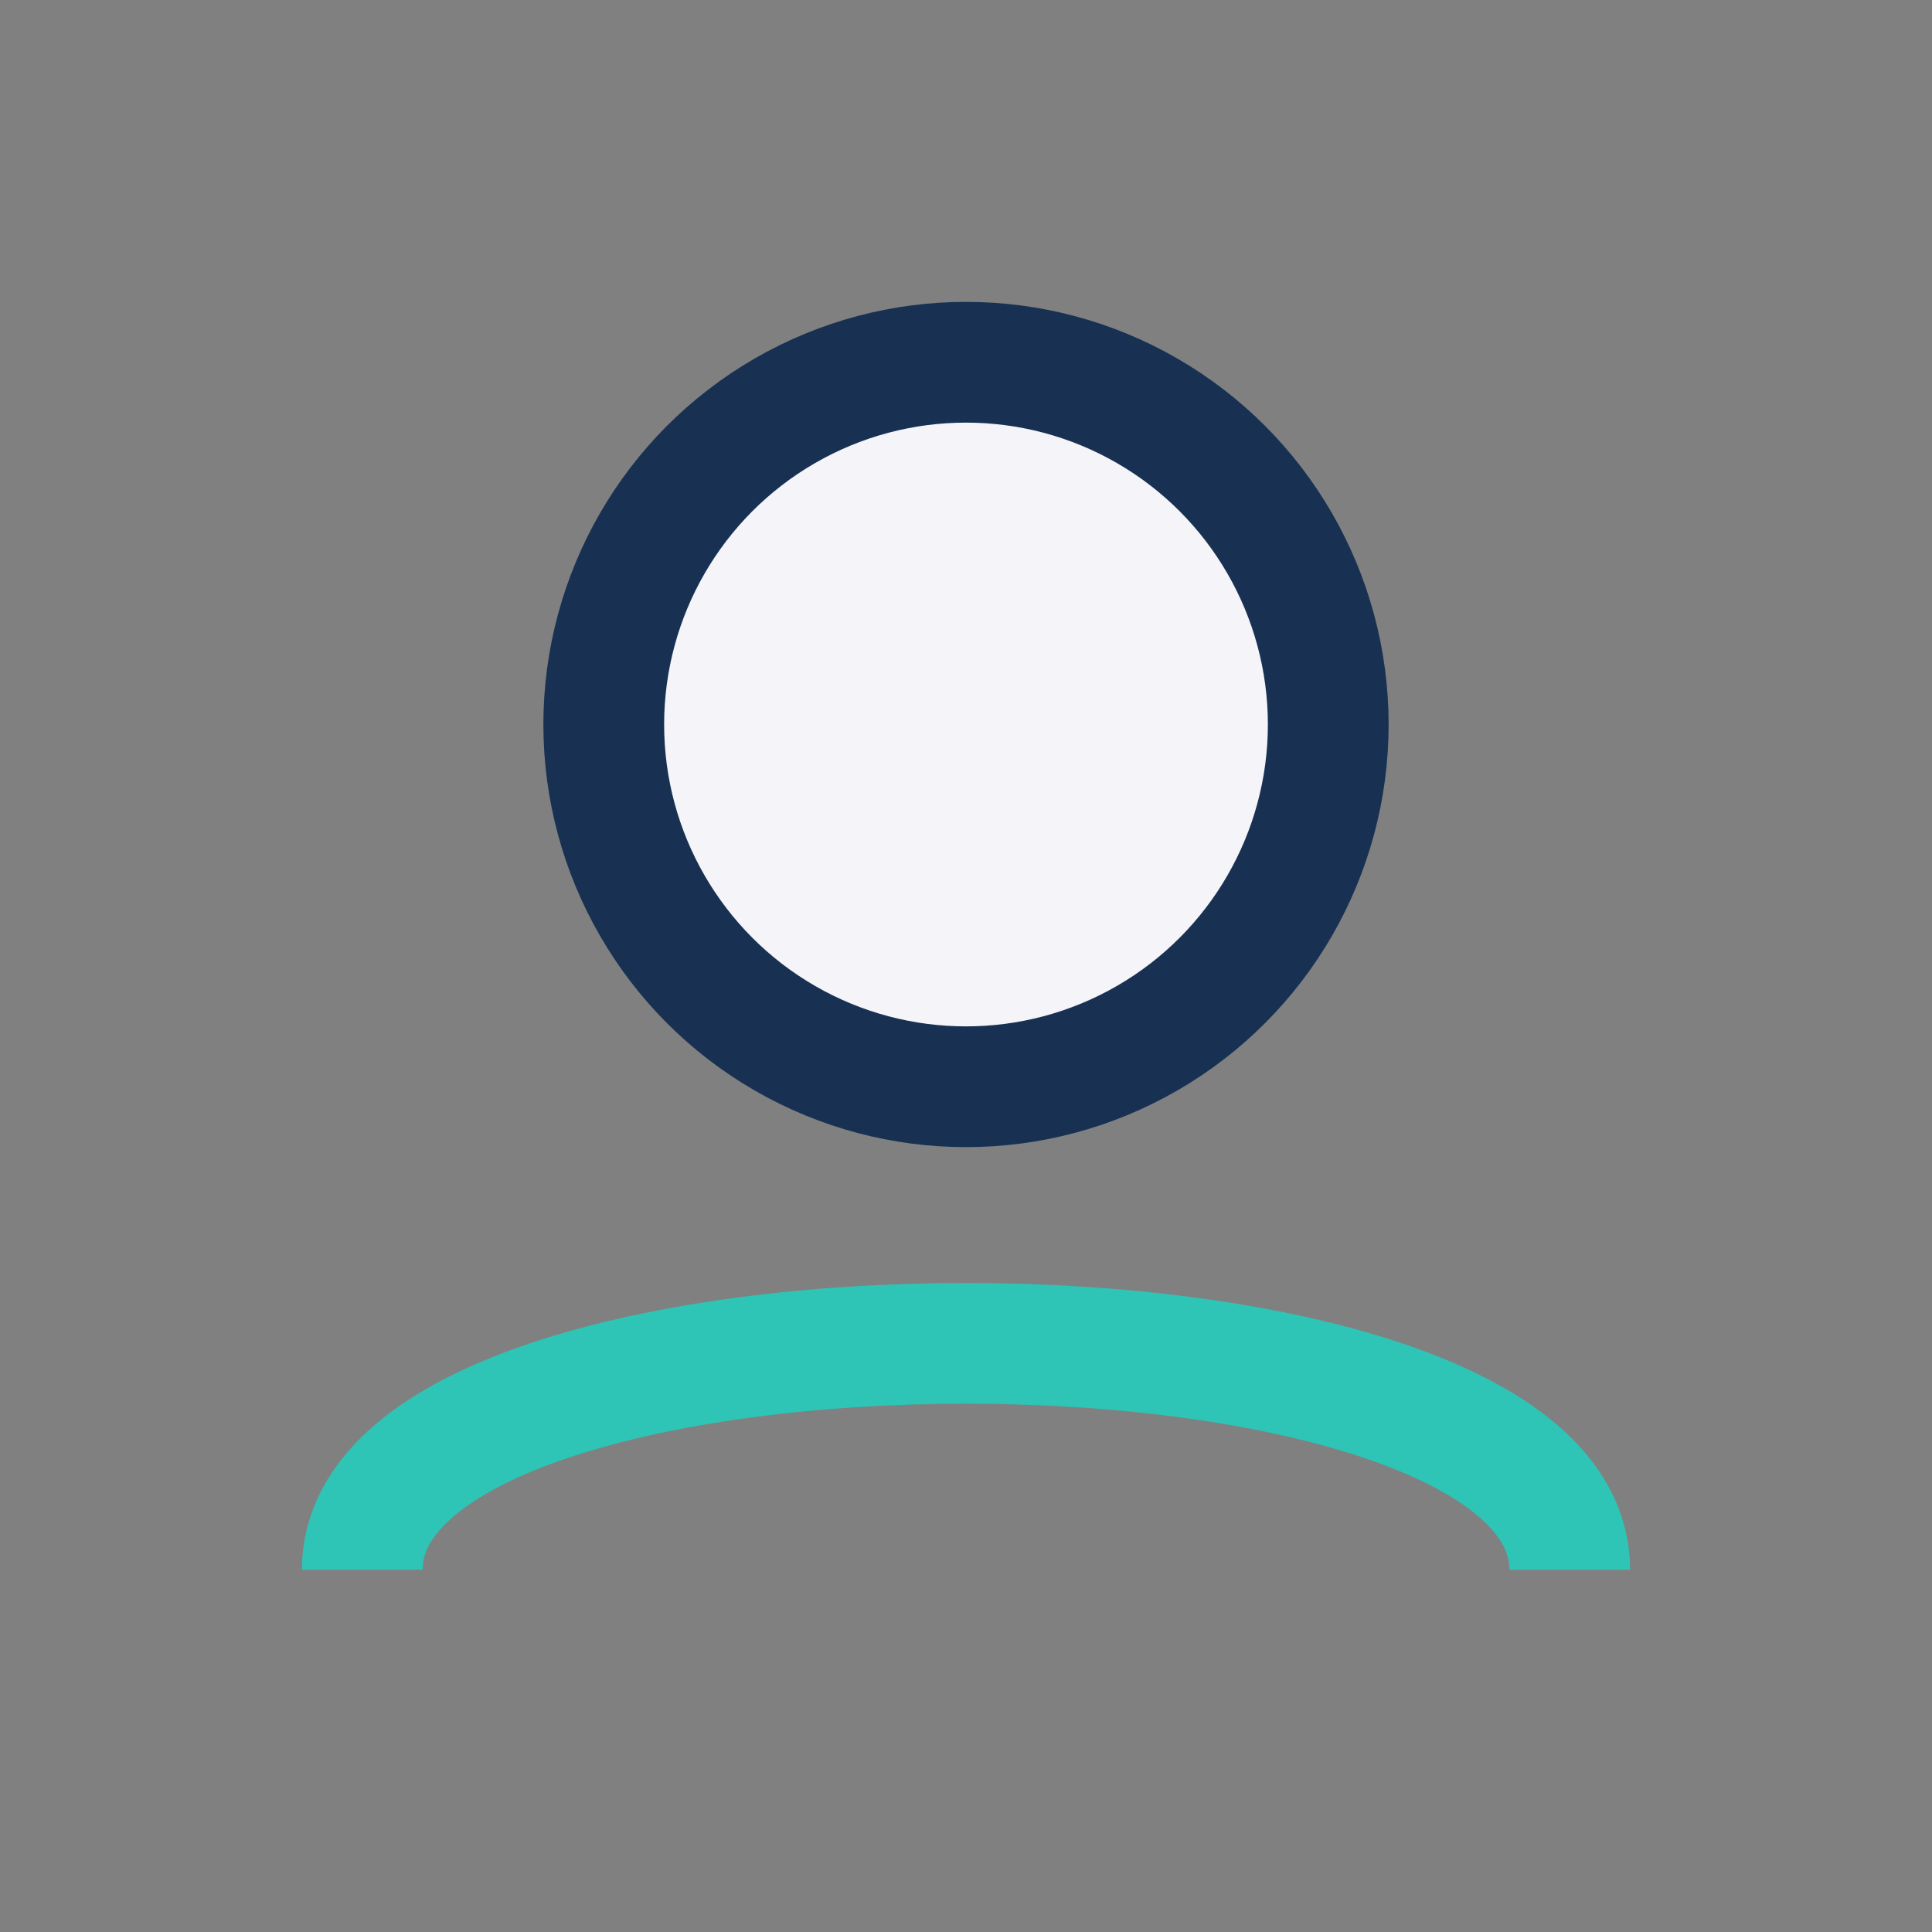 <?xml version="1.0" encoding="UTF-8"?>
<svg xmlns="http://www.w3.org/2000/svg" width="32" height="32" viewBox="0 0 32 32"><rect x="0" y="0" width="32" height="32" fill="#808080" stroke="none"/><circle cx="16" cy="12" r="6" fill="#F4F4F9" stroke="#183153" stroke-width="2"/><path d="M6 26c0-5 20-5 20 0" fill="none" stroke="#2EC4B6" stroke-width="2"/></svg>